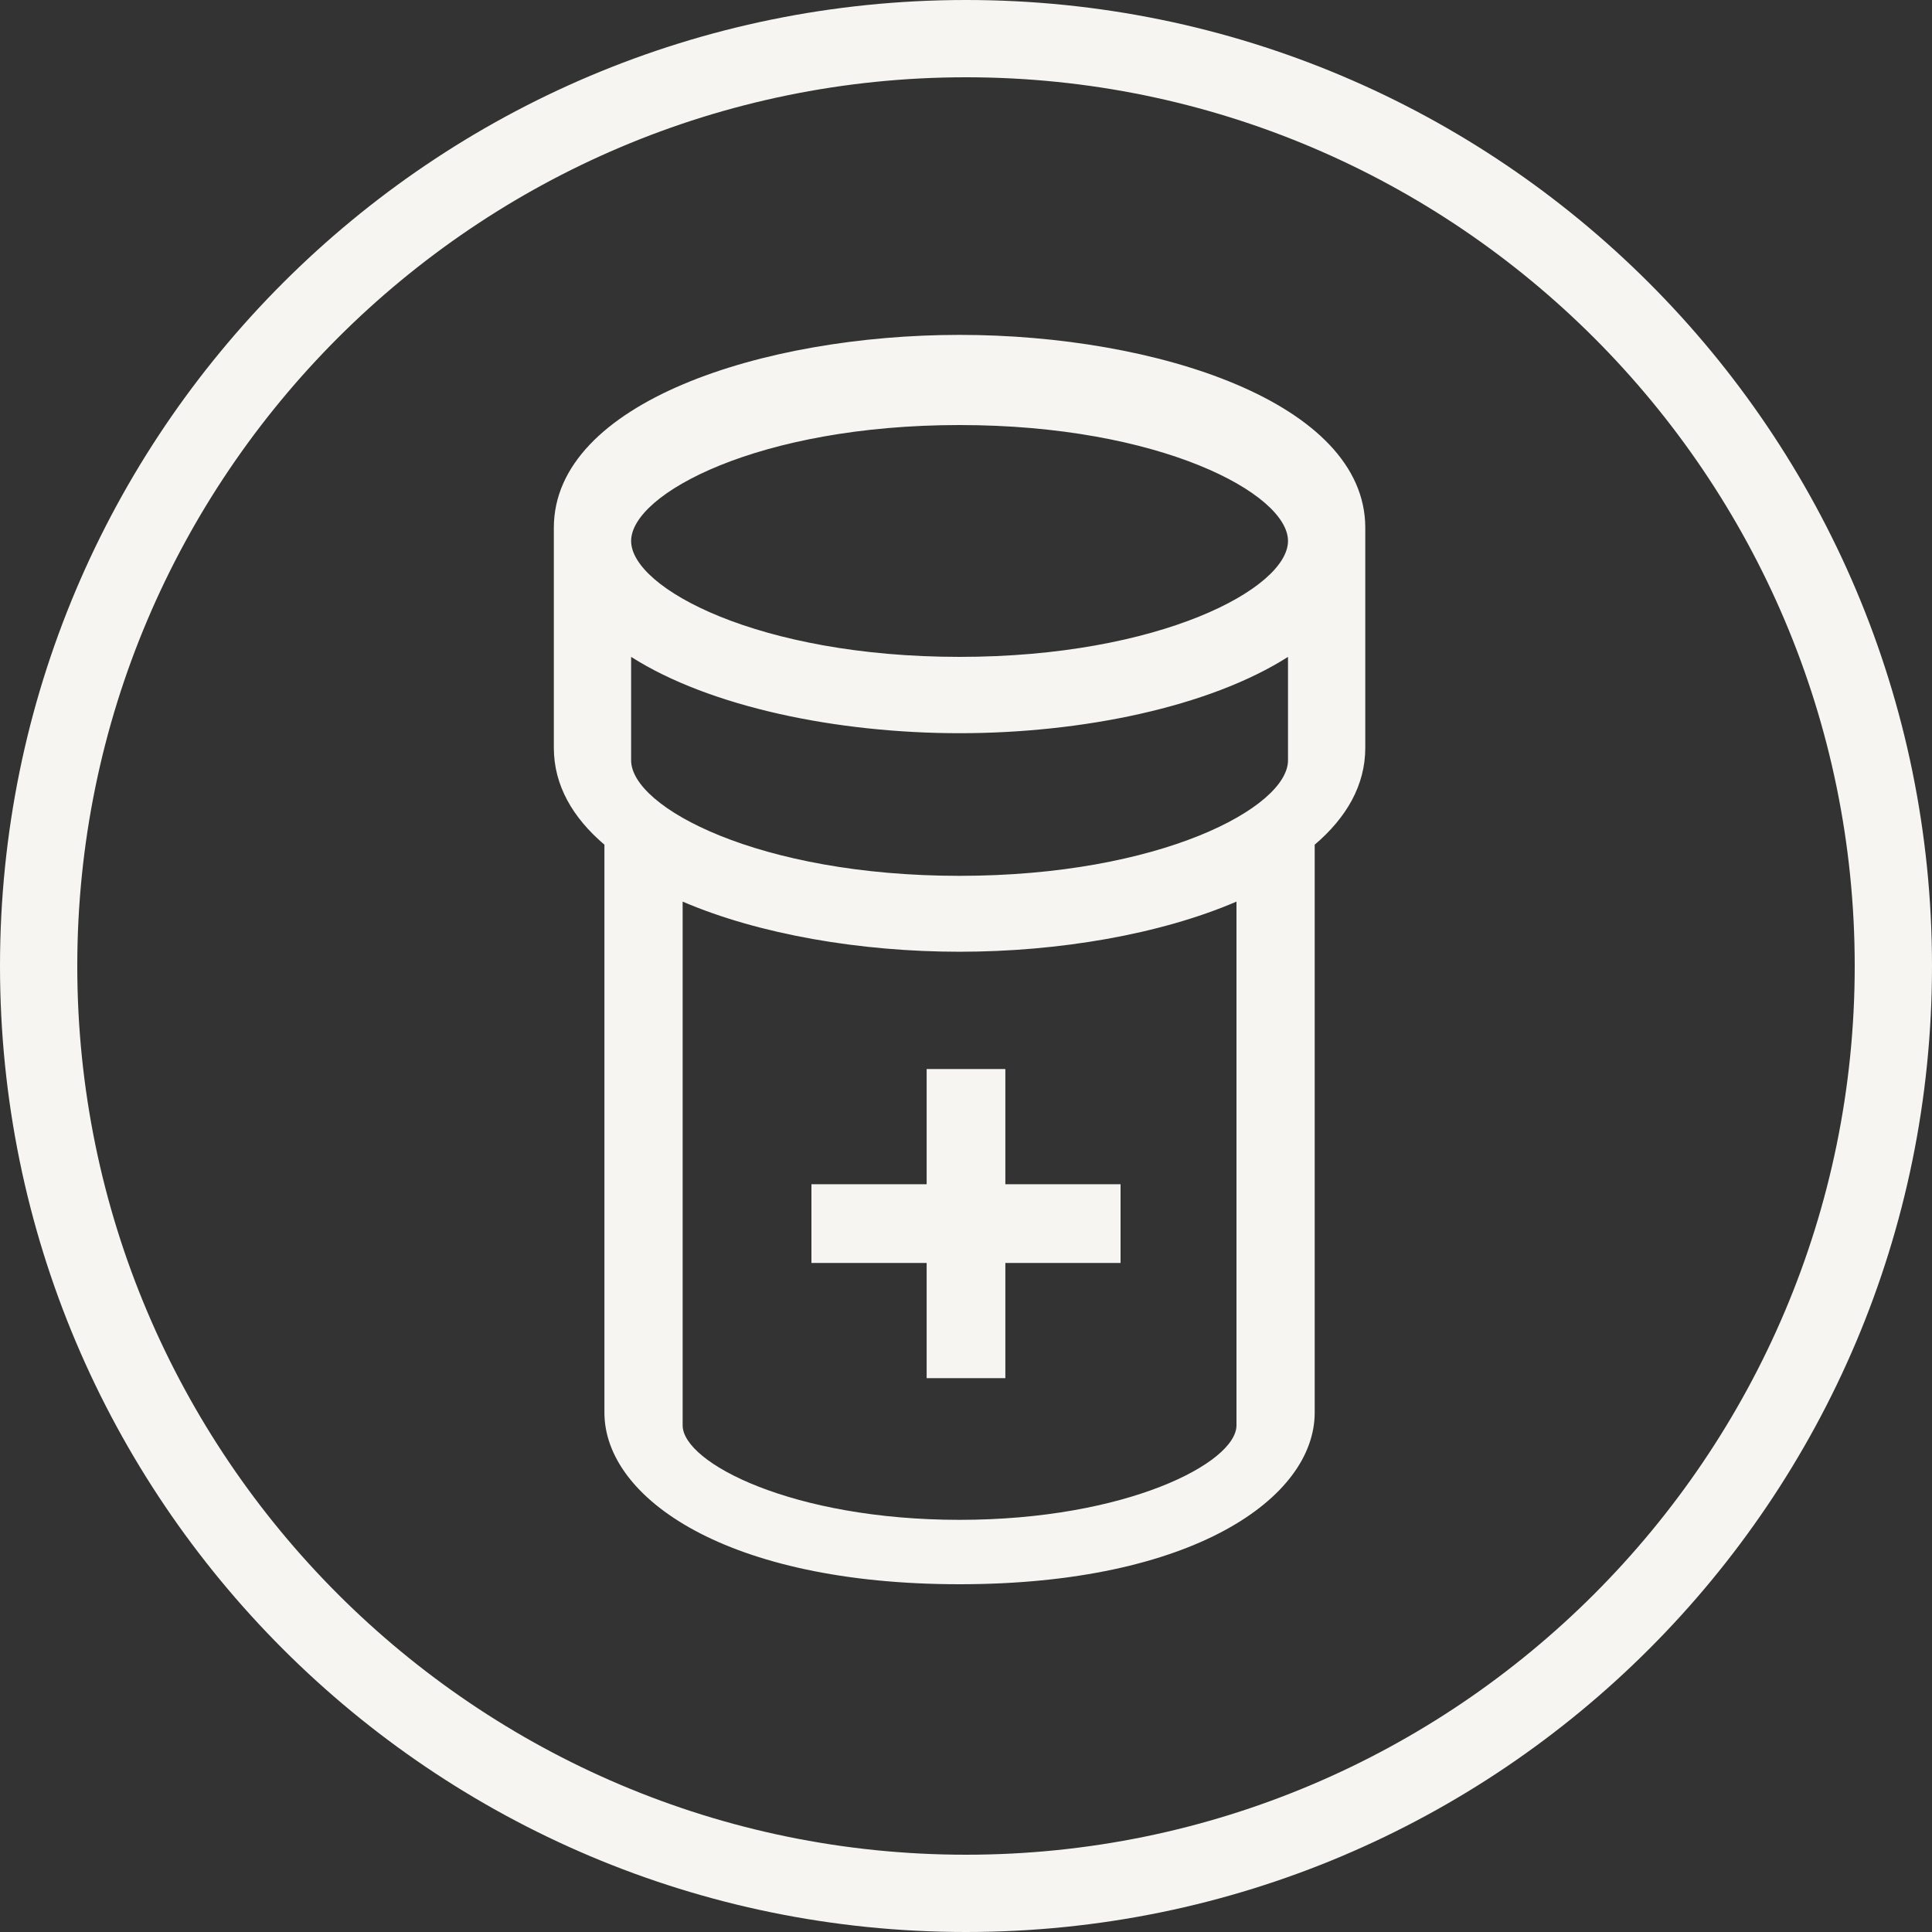 <?xml version="1.0" encoding="UTF-8"?>
<svg width="150px" height="150px" viewBox="0 0 150 150" version="1.1" xmlns="http://www.w3.org/2000/svg" xmlns:xlink="http://www.w3.org/1999/xlink">
    <rect x="0" y="0" width="150" height="150" fill="#333333" stroke="none"/>
    <title>D1B974C6-C53A-4048-BD3F-36DC9C8AD973</title>
    <g id="APPROVED" stroke="none" stroke-width="1" fill="none" fill-rule="evenodd">
        <g id="RetireMed_Medicare-101_desktop" transform="translate(-1292, -1978)" fill="#F6F5F2">
            <g id="2.-Coverage-&amp;-Costs-Copy" transform="translate(125, 1493)">
                <g id="4-parts-of-Medicare" transform="translate(0, 341)">
                    <g id="Part-D" transform="translate(1061, 79)">
                        <g id="img_part-d" transform="translate(41, 0)">
                            <path d="M140,209 C101.953,209 71,178.048 71,140 C71,101.953 101.953,71 140,71 C178.046,71 209,101.953 209,140 C209,178.048 178.046,209 140,209 L140,209 Z M140,65 C98.579,65 65,98.579 65,140 C65,181.421 98.579,215 140,215 C181.421,215 215,181.421 215,140 C215,98.579 181.421,65 140,65 L140,65 Z M139.5,116 C123.935,116 114,110.67 114,107 C114,103.331 123.935,98 139.5,98 C155.067,98 165,103.331 165,107 C165,110.67 155.067,116 139.5,116 L139.5,116 Z M165,124.03 C165,127.686 155.067,133 139.5,133 C123.935,133 114,127.686 114,124.03 L114,116 C120.105,119.888 129.987,121.926 139.5,121.926 C149.013,121.926 158.896,119.888 165,116 L165,124.03 Z M161,175.66 C161,178.583 152.425,183 139.5,183 C126.575,183 118,178.583 118,175.66 L118,135 C123.959,137.561 131.849,138.893 139.5,138.893 C147.151,138.893 155.041,137.562 161,135 L161,175.66 Z M139.5,91 C124.229,91 108,96.251 108,105.978 L108,123.058 C108,125.977 109.469,128.489 111.927,130.581 L111.927,174.672 C111.927,181.295 121.397,188 139.5,188 C157.601,188 167.073,181.295 167.073,174.672 L167.073,130.581 C169.531,128.489 171,125.977 171,123.058 L171,105.978 C171,96.251 154.771,91 139.5,91 L139.5,91 Z M136.945,148 L136.945,156.945 L128,156.945 L128,163.055 L136.945,163.055 L136.945,172 L143.055,172 L143.055,163.055 L152,163.055 L152,156.945 L143.055,156.945 L143.055,148 L136.945,148 Z" id="Fill-1"></path>
                        </g>
                    </g>
                </g>
            </g>
        </g>
    </g>
</svg>